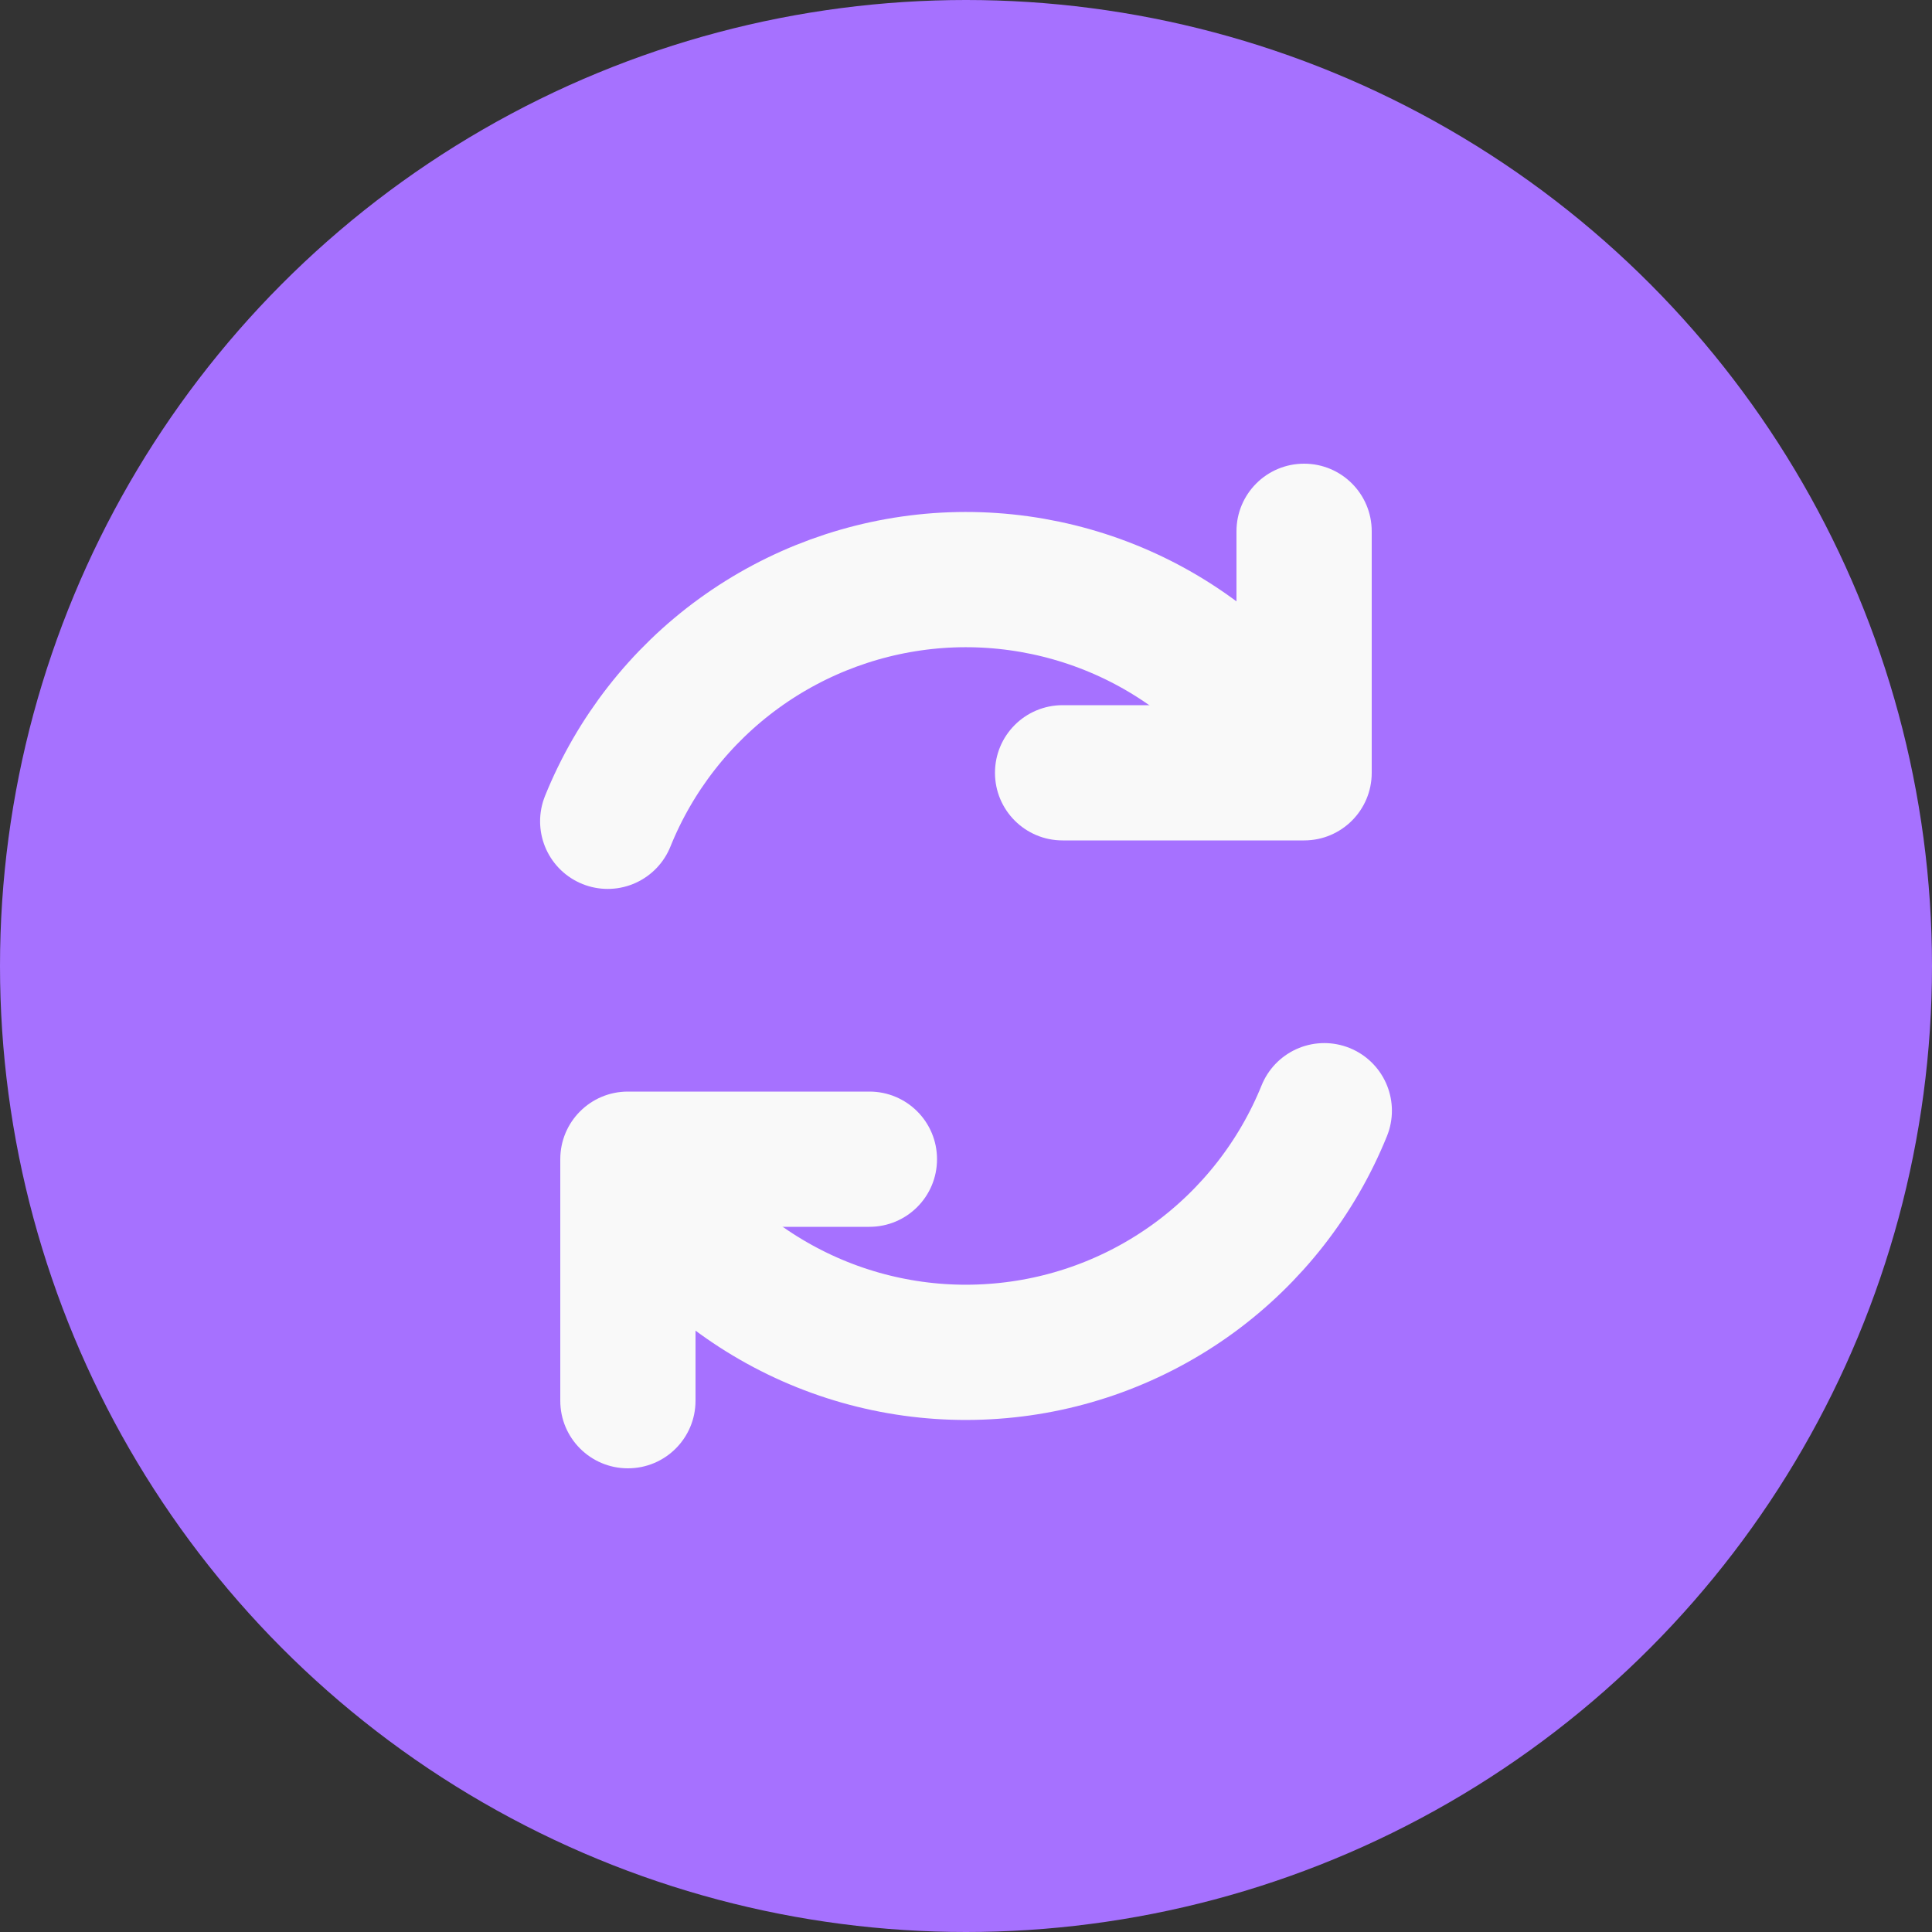 <svg width="20" height="20" viewBox="0 0 20 20" fill="none" xmlns="http://www.w3.org/2000/svg">
<rect x="0" y="0" width="20" height="20" fill="#333333" stroke="none"/>
<circle cx="10" cy="10" r="10" fill="#A671FF"/>
<path d="M9 12.7C9.387 12.7 9.7 12.387 9.7 12C9.7 11.613 9.387 11.3 9 11.3V12.7ZM6.5 12V11.3C6.113 11.3 5.8 11.613 5.8 12H6.5ZM5.8 14.5C5.8 14.887 6.113 15.2 6.5 15.2C6.887 15.2 7.2 14.887 7.2 14.5H5.8ZM9 11.3H6.5V12.7H9V11.3ZM5.8 12V14.5H7.2V12H5.8Z" fill="#F9F9F9"/>
<path d="M13.709 11.498C13.428 12.192 12.959 12.793 12.354 13.234C11.749 13.674 11.033 13.936 10.286 13.989C9.54 14.043 8.793 13.886 8.131 13.536C7.47 13.187 6.919 12.659 6.543 12.012" stroke="#F9F9F9" stroke-width="1.4" stroke-linecap="round" stroke-linejoin="round"/>
<path d="M11 7.3C10.613 7.3 10.3 7.613 10.3 8C10.3 8.387 10.613 8.7 11 8.7V7.3ZM13.5 8V8.7C13.887 8.7 14.2 8.387 14.2 8H13.5ZM14.2 5.5C14.2 5.113 13.887 4.8 13.5 4.8C13.113 4.8 12.8 5.113 12.8 5.5H14.2ZM11 8.7H13.5V7.3H11V8.7ZM14.2 8V5.5H12.8V8H14.2Z" fill="#F9F9F9"/>
<path d="M6.291 8.502C6.571 7.808 7.041 7.206 7.646 6.766C8.251 6.326 8.967 6.064 9.714 6.01C10.46 5.957 11.207 6.114 11.868 6.463C12.53 6.813 13.08 7.341 13.457 7.988" stroke="#F9F9F9" stroke-width="1.4" stroke-linecap="round" stroke-linejoin="round"/>
</svg>
